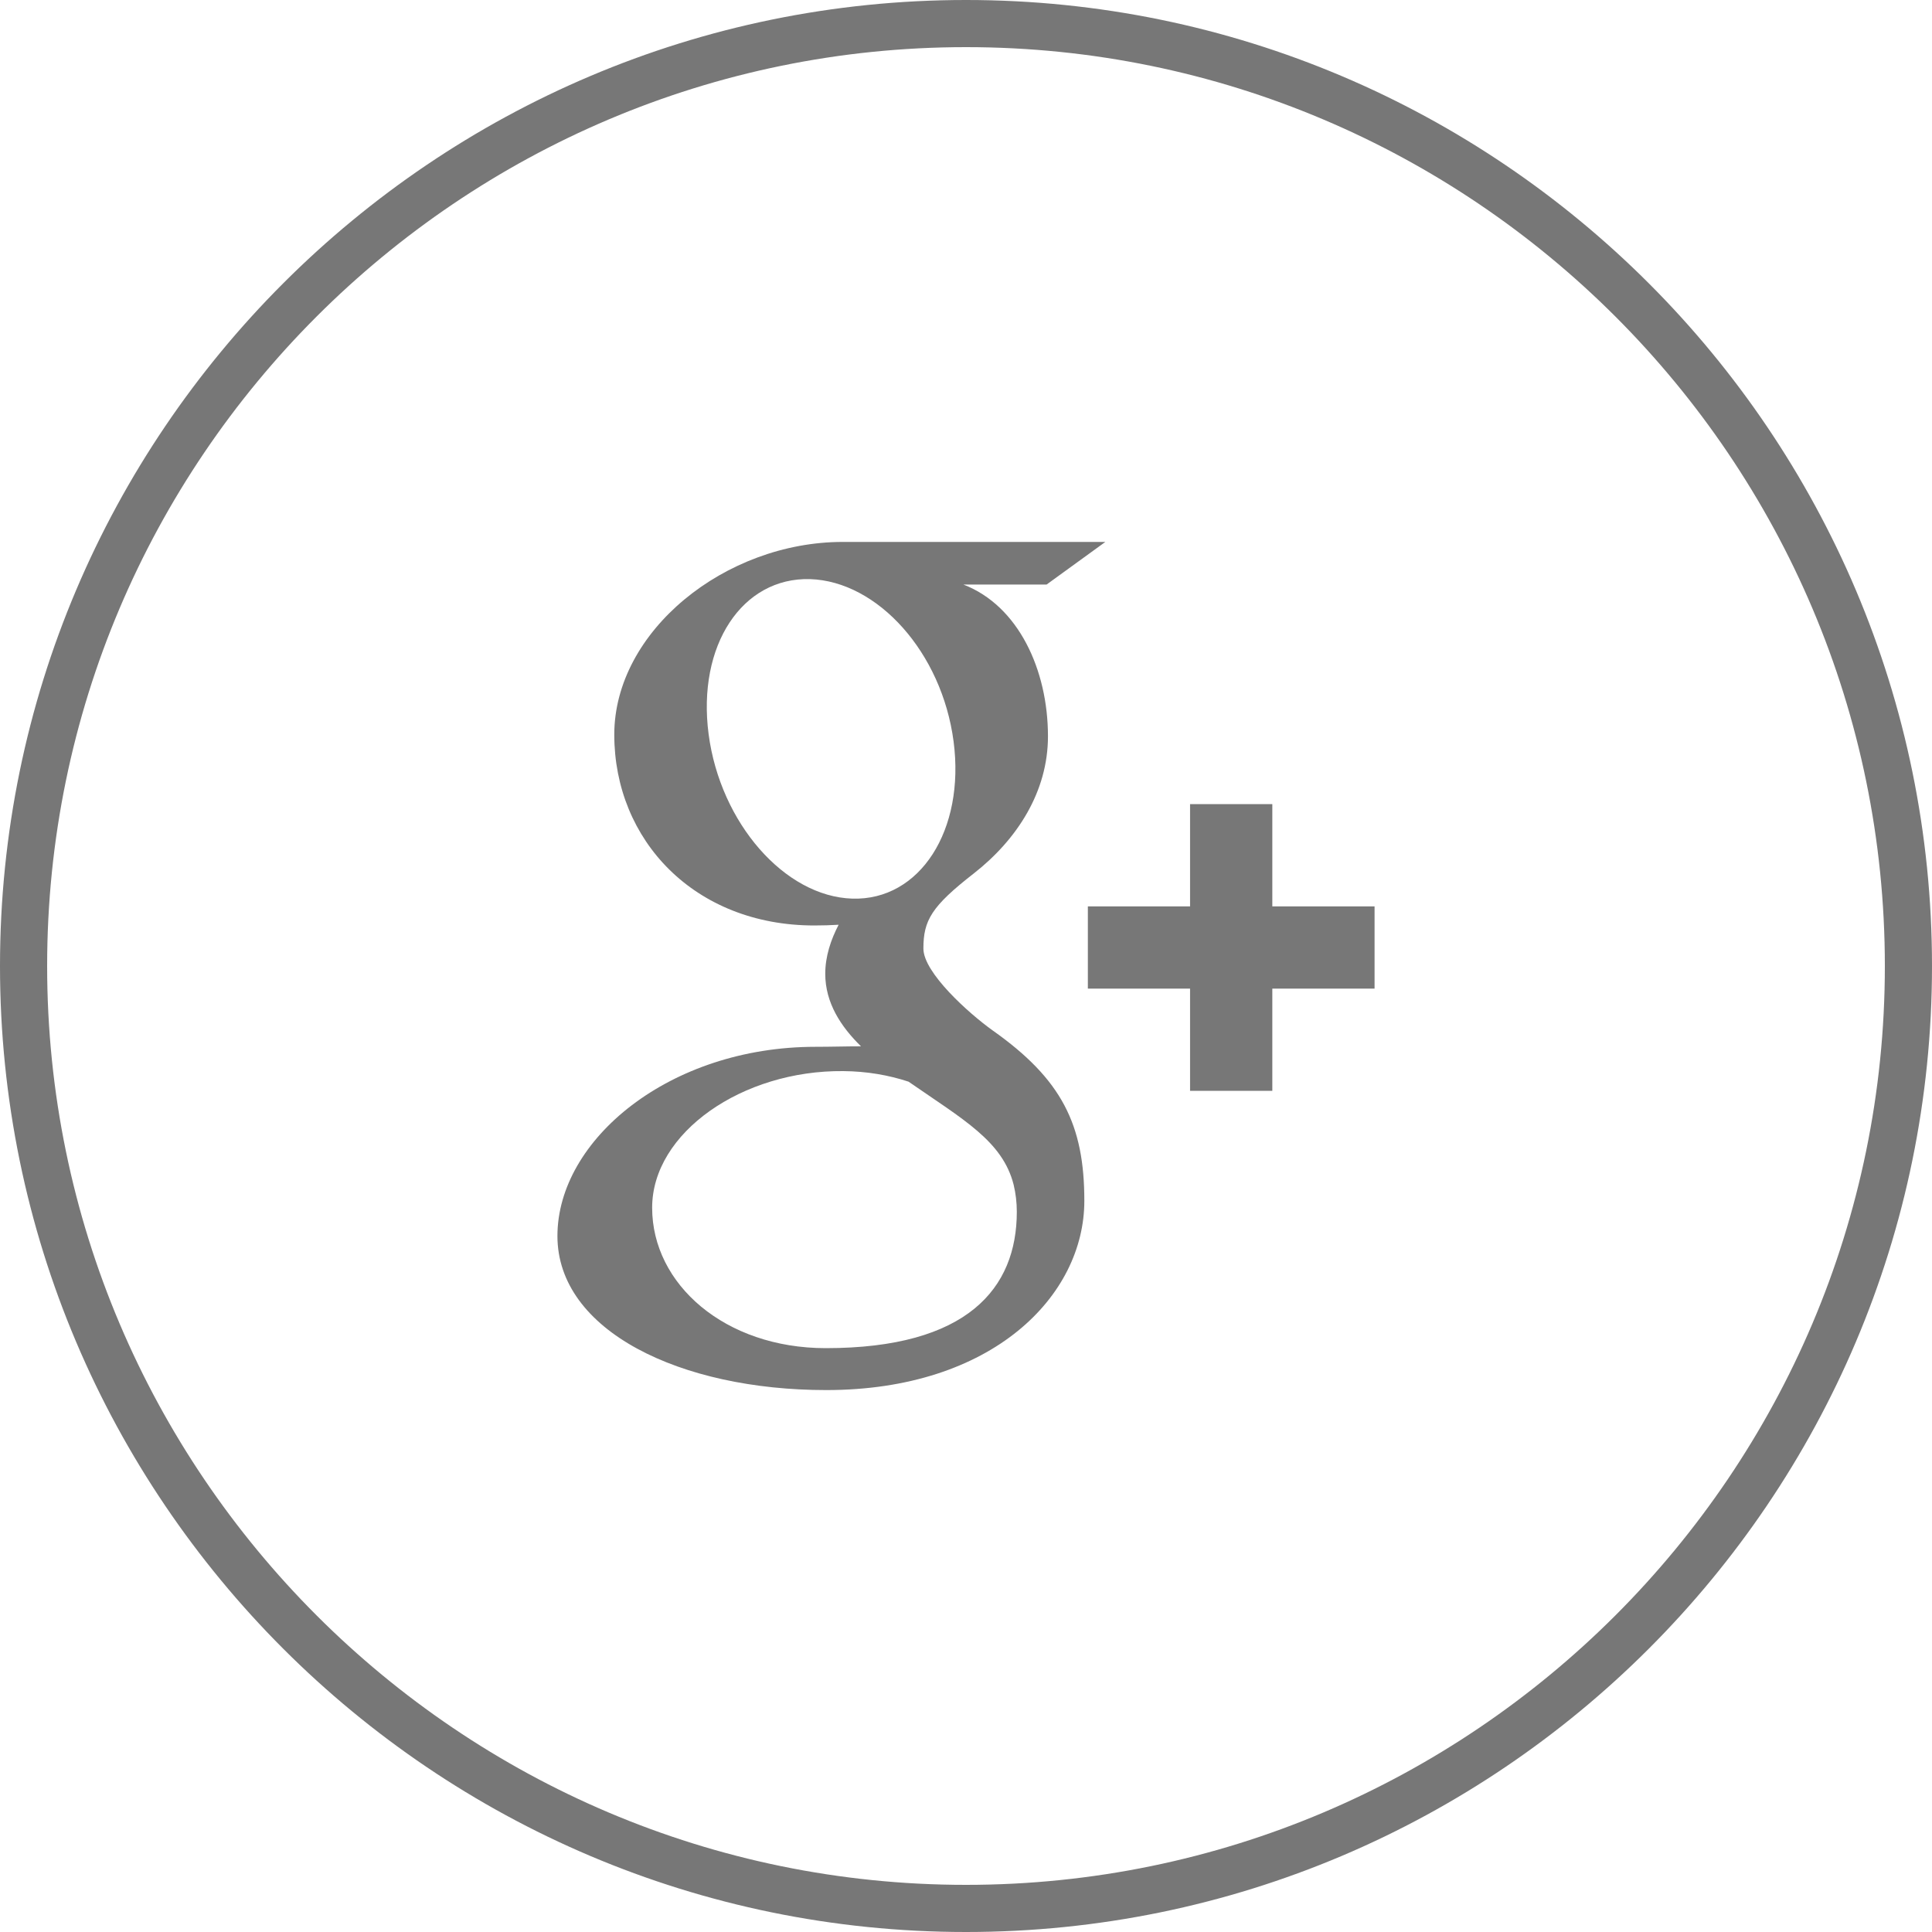<?xml version="1.0" encoding="UTF-8"?>
<!DOCTYPE svg PUBLIC "-//W3C//DTD SVG 1.1//EN" "http://www.w3.org/Graphics/SVG/1.1/DTD/svg11.dtd">
<svg version="1.1" xmlns="http://www.w3.org/2000/svg" xmlns:xlink="http://www.w3.org/1999/xlink" x="0" y="0" width="40" height="40" viewBox="0, 0, 40, 40">
  <g id="Layer_1">
    <g id="in" display="none">
      <path d="M28.78,27.273 L24.898,27.273 L24.898,21.595 C24.898,20.112 24.292,19.1 22.957,19.1 C21.936,19.1 21.369,19.783 21.104,20.444 C21.003,20.678 21.02,21.01 21.02,21.337 L21.02,27.273 L17.175,27.273 C17.175,27.273 17.226,17.222 17.175,16.308 L21.02,16.308 L21.02,18.028 C21.247,17.277 22.476,16.203 24.436,16.203 C26.869,16.203 28.78,17.78 28.78,21.176 L28.78,27.273 z M13.286,14.937 L13.261,14.937 C12.023,14.937 11.22,14.098 11.22,13.036 C11.22,11.955 12.046,11.133 13.311,11.133 C14.572,11.133 15.349,11.953 15.374,13.033 C15.374,14.096 14.572,14.937 13.286,14.937 z M11.661,16.308 L15.086,16.308 L15.086,27.273 L11.661,27.273 z" fill="#777777"/>
      <path d="M20,0.976 C9.51,0.976 0.976,9.51 0.976,20 C0.976,30.488 9.51,39.024 20,39.024 C30.49,39.024 39.024,30.488 39.024,20 C39.024,9.51 30.49,0.976 20,0.976 z M20,40 C8.972,40 -0,31.029 -0,20 C-0,8.972 8.972,-0 20,-0 C31.028,-0 40,8.972 40,20 C40,31.029 31.028,40 20,40" fill="#777777"/>
    </g>
    <g id="youtube" display="none">
      <path d="M21.735,22.213 C21.681,22.141 21.593,22.106 21.487,22.106 C21.434,22.106 21.371,22.115 21.318,22.141 C21.265,22.168 21.204,22.213 21.151,22.266 L21.151,24.762 C21.213,24.824 21.283,24.877 21.345,24.903 C21.407,24.93 21.469,24.948 21.531,24.948 C21.638,24.948 21.708,24.921 21.752,24.859 C21.797,24.807 21.823,24.718 21.823,24.584 L21.823,22.514 C21.823,22.38 21.797,22.284 21.735,22.213 z M21.735,22.213 C21.681,22.141 21.593,22.106 21.487,22.106 C21.434,22.106 21.371,22.115 21.318,22.141 C21.265,22.168 21.204,22.213 21.151,22.266 L21.151,24.762 C21.213,24.824 21.283,24.877 21.345,24.903 C21.407,24.93 21.469,24.948 21.531,24.948 C21.638,24.948 21.708,24.921 21.752,24.859 C21.797,24.807 21.823,24.718 21.823,24.584 L21.823,22.514 C21.823,22.38 21.797,22.284 21.735,22.213 z M21.487,22.106 C21.434,22.106 21.371,22.115 21.318,22.141 C21.265,22.168 21.204,22.213 21.151,22.266 L21.151,24.762 C21.213,24.824 21.283,24.877 21.345,24.903 C21.407,24.93 21.469,24.948 21.531,24.948 C21.638,24.948 21.708,24.921 21.752,24.859 C21.797,24.807 21.823,24.718 21.823,24.584 L21.823,22.514 C21.823,22.38 21.797,22.284 21.735,22.213 C21.681,22.141 21.593,22.106 21.487,22.106 z M25.426,23.62 L23.894,23.62 L23.894,24.372 C23.894,24.584 23.912,24.727 23.966,24.807 C24.018,24.895 24.116,24.93 24.24,24.93 C24.372,24.93 24.46,24.895 24.514,24.824 C24.566,24.762 24.593,24.602 24.593,24.372 L24.593,24.186 L25.426,24.186 L25.426,24.389 C25.426,24.807 25.32,25.116 25.115,25.32 C24.921,25.532 24.619,25.629 24.222,25.629 C23.859,25.629 23.576,25.523 23.372,25.302 C23.168,25.08 23.062,24.78 23.062,24.389 L23.062,22.594 C23.062,22.248 23.177,21.965 23.408,21.744 C23.629,21.531 23.92,21.416 24.283,21.416 C24.647,21.416 24.93,21.522 25.123,21.726 C25.32,21.93 25.426,22.213 25.426,22.594 L25.426,23.62 z M22.645,24.691 C22.645,24.975 22.584,25.195 22.46,25.346 C22.337,25.496 22.15,25.576 21.913,25.576 C21.752,25.576 21.619,25.549 21.495,25.488 C21.371,25.425 21.256,25.338 21.151,25.213 L21.151,25.523 L20.345,25.523 L20.345,20.098 L21.151,20.098 L21.151,21.84 C21.256,21.726 21.371,21.629 21.495,21.566 C21.619,21.505 21.743,21.47 21.867,21.47 C22.115,21.47 22.31,21.558 22.442,21.726 C22.576,21.894 22.645,22.141 22.645,22.47 L22.645,24.691 z M19.742,25.523 L18.937,25.523 L18.937,25.08 C18.795,25.248 18.636,25.372 18.478,25.452 C18.318,25.541 18.167,25.585 18.016,25.585 C17.831,25.585 17.689,25.523 17.592,25.4 C17.503,25.284 17.459,25.107 17.459,24.868 L17.459,21.514 L18.255,21.514 L18.255,24.594 C18.255,24.681 18.273,24.753 18.309,24.798 C18.336,24.841 18.398,24.859 18.469,24.859 C18.53,24.859 18.601,24.833 18.691,24.771 C18.787,24.718 18.867,24.647 18.937,24.559 L18.937,21.514 L19.742,21.514 L19.742,25.523 z M17.106,20.885 L16.167,20.885 L16.167,25.523 L15.264,25.523 L15.264,20.885 L14.335,20.885 L14.335,20.098 L17.106,20.098 L17.106,20.885 z M26.275,19.123 L13.725,19.123 C12.352,19.123 11.22,20.257 11.22,21.637 L11.22,24.196 C11.22,25.576 12.352,26.701 13.725,26.701 L26.275,26.701 C27.647,26.701 28.78,25.576 28.78,24.196 L28.78,21.637 C28.78,20.257 27.647,19.123 26.275,19.123 z M21.735,22.213 C21.681,22.141 21.593,22.106 21.487,22.106 C21.434,22.106 21.371,22.115 21.318,22.141 C21.265,22.168 21.204,22.213 21.151,22.266 L21.151,24.762 C21.213,24.824 21.283,24.877 21.345,24.903 C21.407,24.93 21.469,24.948 21.531,24.948 C21.638,24.948 21.708,24.921 21.752,24.859 C21.797,24.807 21.823,24.718 21.823,24.584 L21.823,22.514 C21.823,22.38 21.797,22.284 21.735,22.213 z M21.735,22.213 C21.681,22.141 21.593,22.106 21.487,22.106 C21.434,22.106 21.371,22.115 21.318,22.141 C21.265,22.168 21.204,22.213 21.151,22.266 L21.151,24.762 C21.213,24.824 21.283,24.877 21.345,24.903 C21.407,24.93 21.469,24.948 21.531,24.948 C21.638,24.948 21.708,24.921 21.752,24.859 C21.797,24.807 21.823,24.718 21.823,24.584 L21.823,22.514 C21.823,22.38 21.797,22.284 21.735,22.213 z M24.514,22.231 C24.566,22.302 24.593,22.425 24.593,22.584 L24.593,22.991 L23.894,22.991 L23.894,22.584 C23.894,22.425 23.912,22.302 23.975,22.231 C24.026,22.16 24.116,22.115 24.249,22.115 C24.372,22.115 24.46,22.16 24.514,22.231 z M17.477,11.705 L16.849,14.097 L16.778,14.097 L16.122,11.705 L15.097,11.705 L16.308,15.317 L16.308,17.681 L17.327,17.681 L17.327,15.202 L18.503,11.705 L17.477,11.705 z M20.274,16.654 C20.274,16.769 20.238,16.858 20.167,16.928 C20.097,17 20,17.035 19.876,17.035 C19.76,17.035 19.663,17 19.601,16.928 C19.54,16.866 19.503,16.769 19.503,16.654 L19.503,14.246 C19.503,14.149 19.54,14.07 19.61,14.017 C19.672,13.954 19.769,13.928 19.876,13.928 C19.99,13.928 20.089,13.954 20.167,14.017 C20.238,14.07 20.274,14.149 20.274,14.246 L20.274,16.654 z M20.84,13.486 C20.6,13.265 20.291,13.158 19.92,13.158 C19.513,13.158 19.185,13.265 18.937,13.468 C18.698,13.671 18.575,13.936 18.575,14.282 L18.575,16.566 C18.575,16.947 18.698,17.238 18.928,17.46 C19.167,17.681 19.486,17.796 19.876,17.796 C20.282,17.796 20.611,17.69 20.84,17.467 C21.08,17.256 21.195,16.964 21.195,16.583 L21.195,14.309 C21.195,13.972 21.07,13.698 20.84,13.486 z M23.593,13.273 L23.593,16.619 C23.513,16.716 23.417,16.796 23.319,16.858 C23.212,16.92 23.134,16.955 23.062,16.955 C22.983,16.955 22.92,16.928 22.885,16.883 C22.84,16.831 22.823,16.761 22.823,16.654 L22.823,13.273 L21.92,13.273 L21.92,16.955 C21.92,17.221 21.974,17.415 22.08,17.548 C22.185,17.681 22.345,17.742 22.549,17.742 C22.726,17.742 22.894,17.699 23.08,17.61 C23.257,17.513 23.426,17.38 23.593,17.194 L23.593,17.681 L24.497,17.681 L24.497,13.273 L23.593,13.273" fill="#777777"/>
      <path d="M20,0.976 C9.51,0.976 0.976,9.51 0.976,20 C0.976,30.488 9.51,39.024 20,39.024 C30.49,39.024 39.024,30.488 39.024,20 C39.024,9.51 30.49,0.976 20,0.976 z M20,40 C8.972,40 -0,31.029 -0,20 C-0,8.972 8.972,-0 20,-0 C31.028,-0 40,8.972 40,20 C40,31.029 31.028,40 20,40" fill="#777777"/>
    </g>
    <g id="g+">
      <path d="M28.459,18.766 L26.342,18.766 L26.342,16.649 L24.639,16.649 L24.639,18.766 L22.523,18.766 L22.523,20.468 L24.639,20.468 L24.639,22.585 L26.342,22.585 L26.342,20.468 L28.459,20.468 L28.459,18.766 z M20.549,21.332 C20.057,20.98 19.118,20.137 19.118,19.639 C19.118,19.054 19.285,18.766 20.162,18.083 C21.06,17.38 21.697,16.39 21.697,15.244 C21.697,13.873 21.088,12.541 19.945,12.102 L21.669,12.102 L22.885,11.22 L17.449,11.22 C15.012,11.22 12.718,13.068 12.718,15.21 C12.718,17.395 14.379,19.161 16.859,19.161 C17.031,19.161 17.198,19.156 17.363,19.146 C17.202,19.454 17.086,19.8 17.086,20.161 C17.086,20.766 17.413,21.259 17.826,21.663 C17.514,21.663 17.212,21.673 16.884,21.673 C13.865,21.673 11.541,23.595 11.541,25.59 C11.541,27.556 14.089,28.78 17.107,28.78 C20.549,28.78 22.45,26.829 22.45,24.863 C22.45,23.288 21.986,22.346 20.549,21.332 M17.645,18.605 C16.245,18.561 14.913,17.039 14.671,15.2 C14.43,13.356 15.37,11.951 16.77,11.99 C18.17,12.034 19.501,13.507 19.743,15.351 C19.984,17.19 19.045,18.649 17.645,18.605 M17.097,27.912 C15.009,27.912 13.502,26.59 13.502,25.005 C13.502,23.449 15.372,22.156 17.459,22.176 C17.946,22.18 18.4,22.259 18.811,22.395 C19.944,23.18 20.756,23.624 20.986,24.527 C21.029,24.707 21.052,24.893 21.052,25.088 C21.052,26.673 20.03,27.912 17.097,27.912" fill="#777777"/>
      <path d="M20,0.976 C9.51,0.976 0.976,9.51 0.976,20 C0.976,30.488 9.51,39.024 20,39.024 C30.49,39.024 39.024,30.488 39.024,20 C39.024,9.51 30.49,0.976 20,0.976 z M20,40 C8.972,40 -0,31.029 -0,20 C-0,8.972 8.972,-0 20,-0 C31.028,-0 40,8.972 40,20 C40,31.029 31.028,40 20,40" fill="#777777"/>
    </g>
    <g id="facebook" display="none">
      <path d="M15.764,17.027 L17.579,17.027 L17.579,15.263 C17.579,14.484 17.598,13.284 18.163,12.541 C18.759,11.754 19.576,11.22 20.982,11.22 C23.272,11.22 24.236,11.546 24.236,11.546 L23.782,14.236 C23.782,14.236 23.026,14.017 22.32,14.017 C21.614,14.017 20.982,14.27 20.982,14.976 L20.982,17.027 L23.877,17.027 L23.675,19.654 L20.982,19.654 L20.982,28.78 L17.579,28.78 L17.579,19.654 L15.764,19.654 L15.764,17.027" fill="#777777"/>
      <path d="M20,0.976 C9.51,0.976 0.976,9.51 0.976,20 C0.976,30.488 9.51,39.024 20,39.024 C30.49,39.024 39.024,30.488 39.024,20 C39.024,9.51 30.49,0.976 20,0.976 z M20,40 C8.972,40 -0,31.029 -0,20 C-0,8.972 8.972,-0 20,-0 C31.028,-0 40,8.972 40,20 C40,31.029 31.028,40 20,40" fill="#777777"/>
    </g>
  </g>
</svg>
